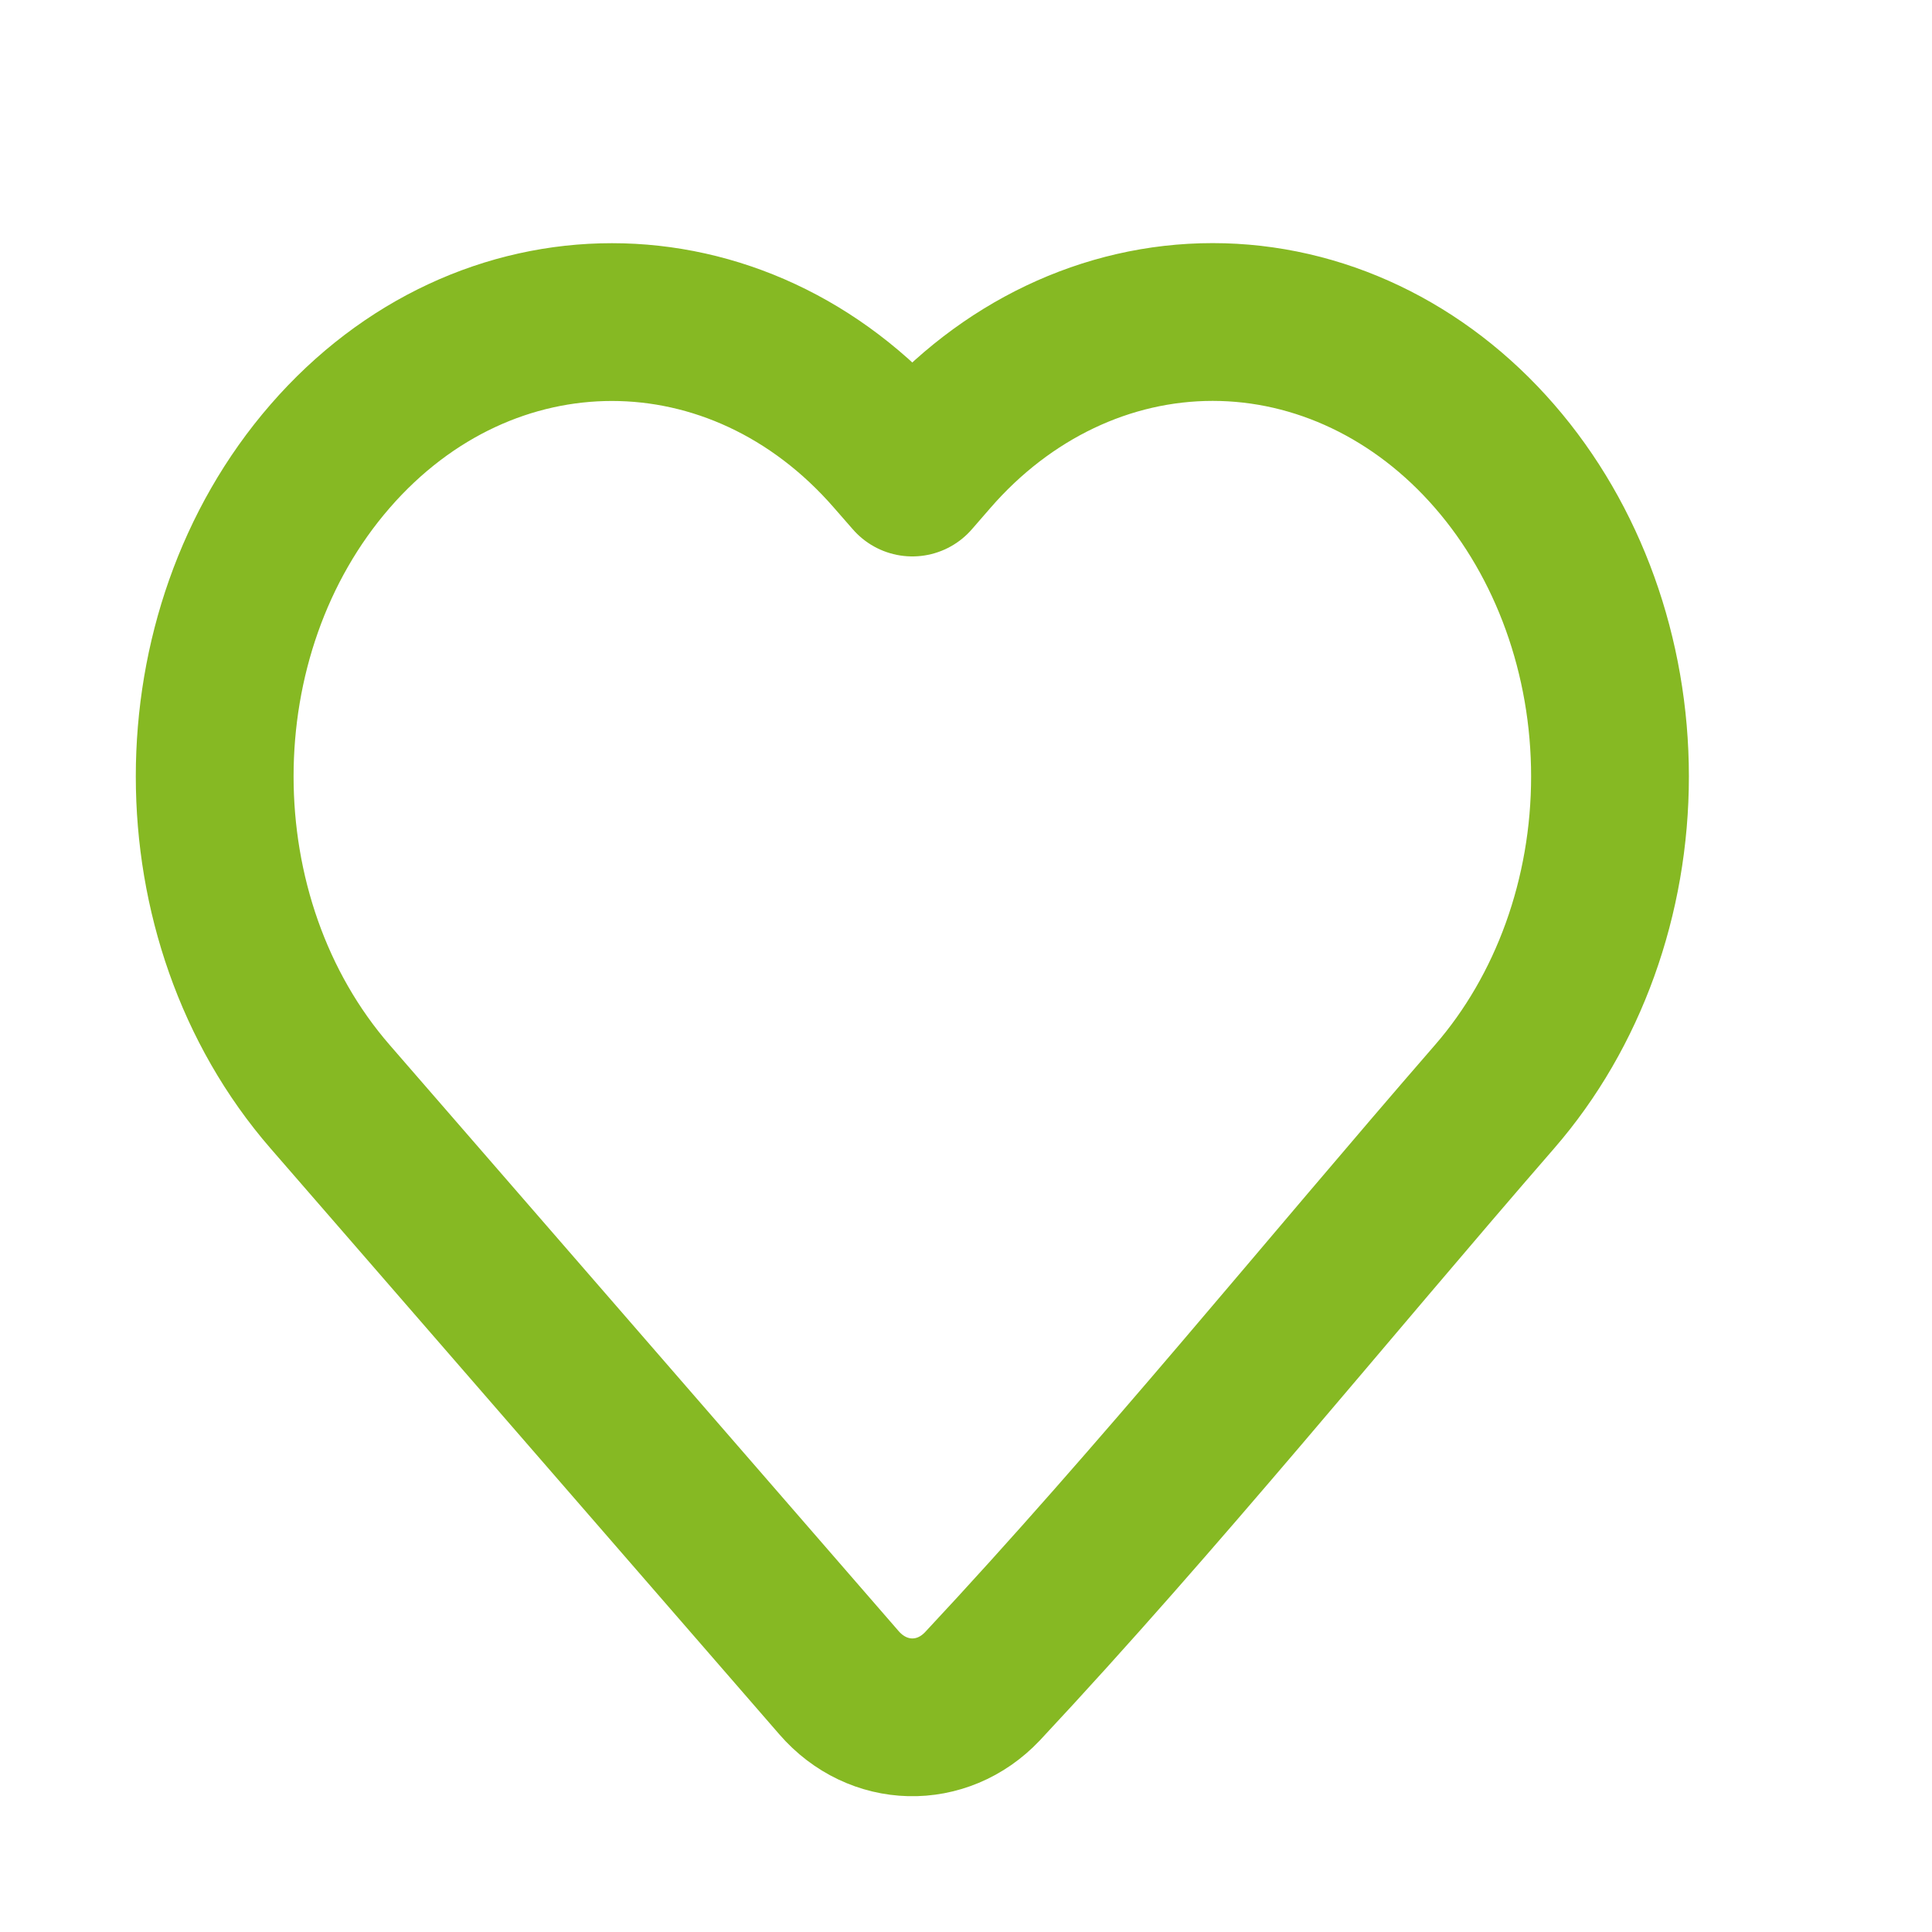 <svg width="18" height="18" viewBox="0 0 18 18" fill="none" xmlns="http://www.w3.org/2000/svg">
<g id="mini_icon/like">
<path id="Vector" d="M15 7.234C15 8.351 14.614 9.424 13.925 10.217C12.338 12.044 10.799 13.95 9.153 15.711C8.776 16.109 8.178 16.094 7.817 15.678L3.075 10.217C1.642 8.566 1.642 5.901 3.075 4.251C4.522 2.584 6.88 2.584 8.327 4.251L8.5 4.449L8.672 4.251C9.366 3.451 10.311 3 11.298 3C12.286 3 13.231 3.451 13.925 4.251C14.614 5.044 15 6.117 15 7.234Z" stroke="#86B923" stroke-width="1.47" stroke-linejoin="round"/>
</g>
</svg>
